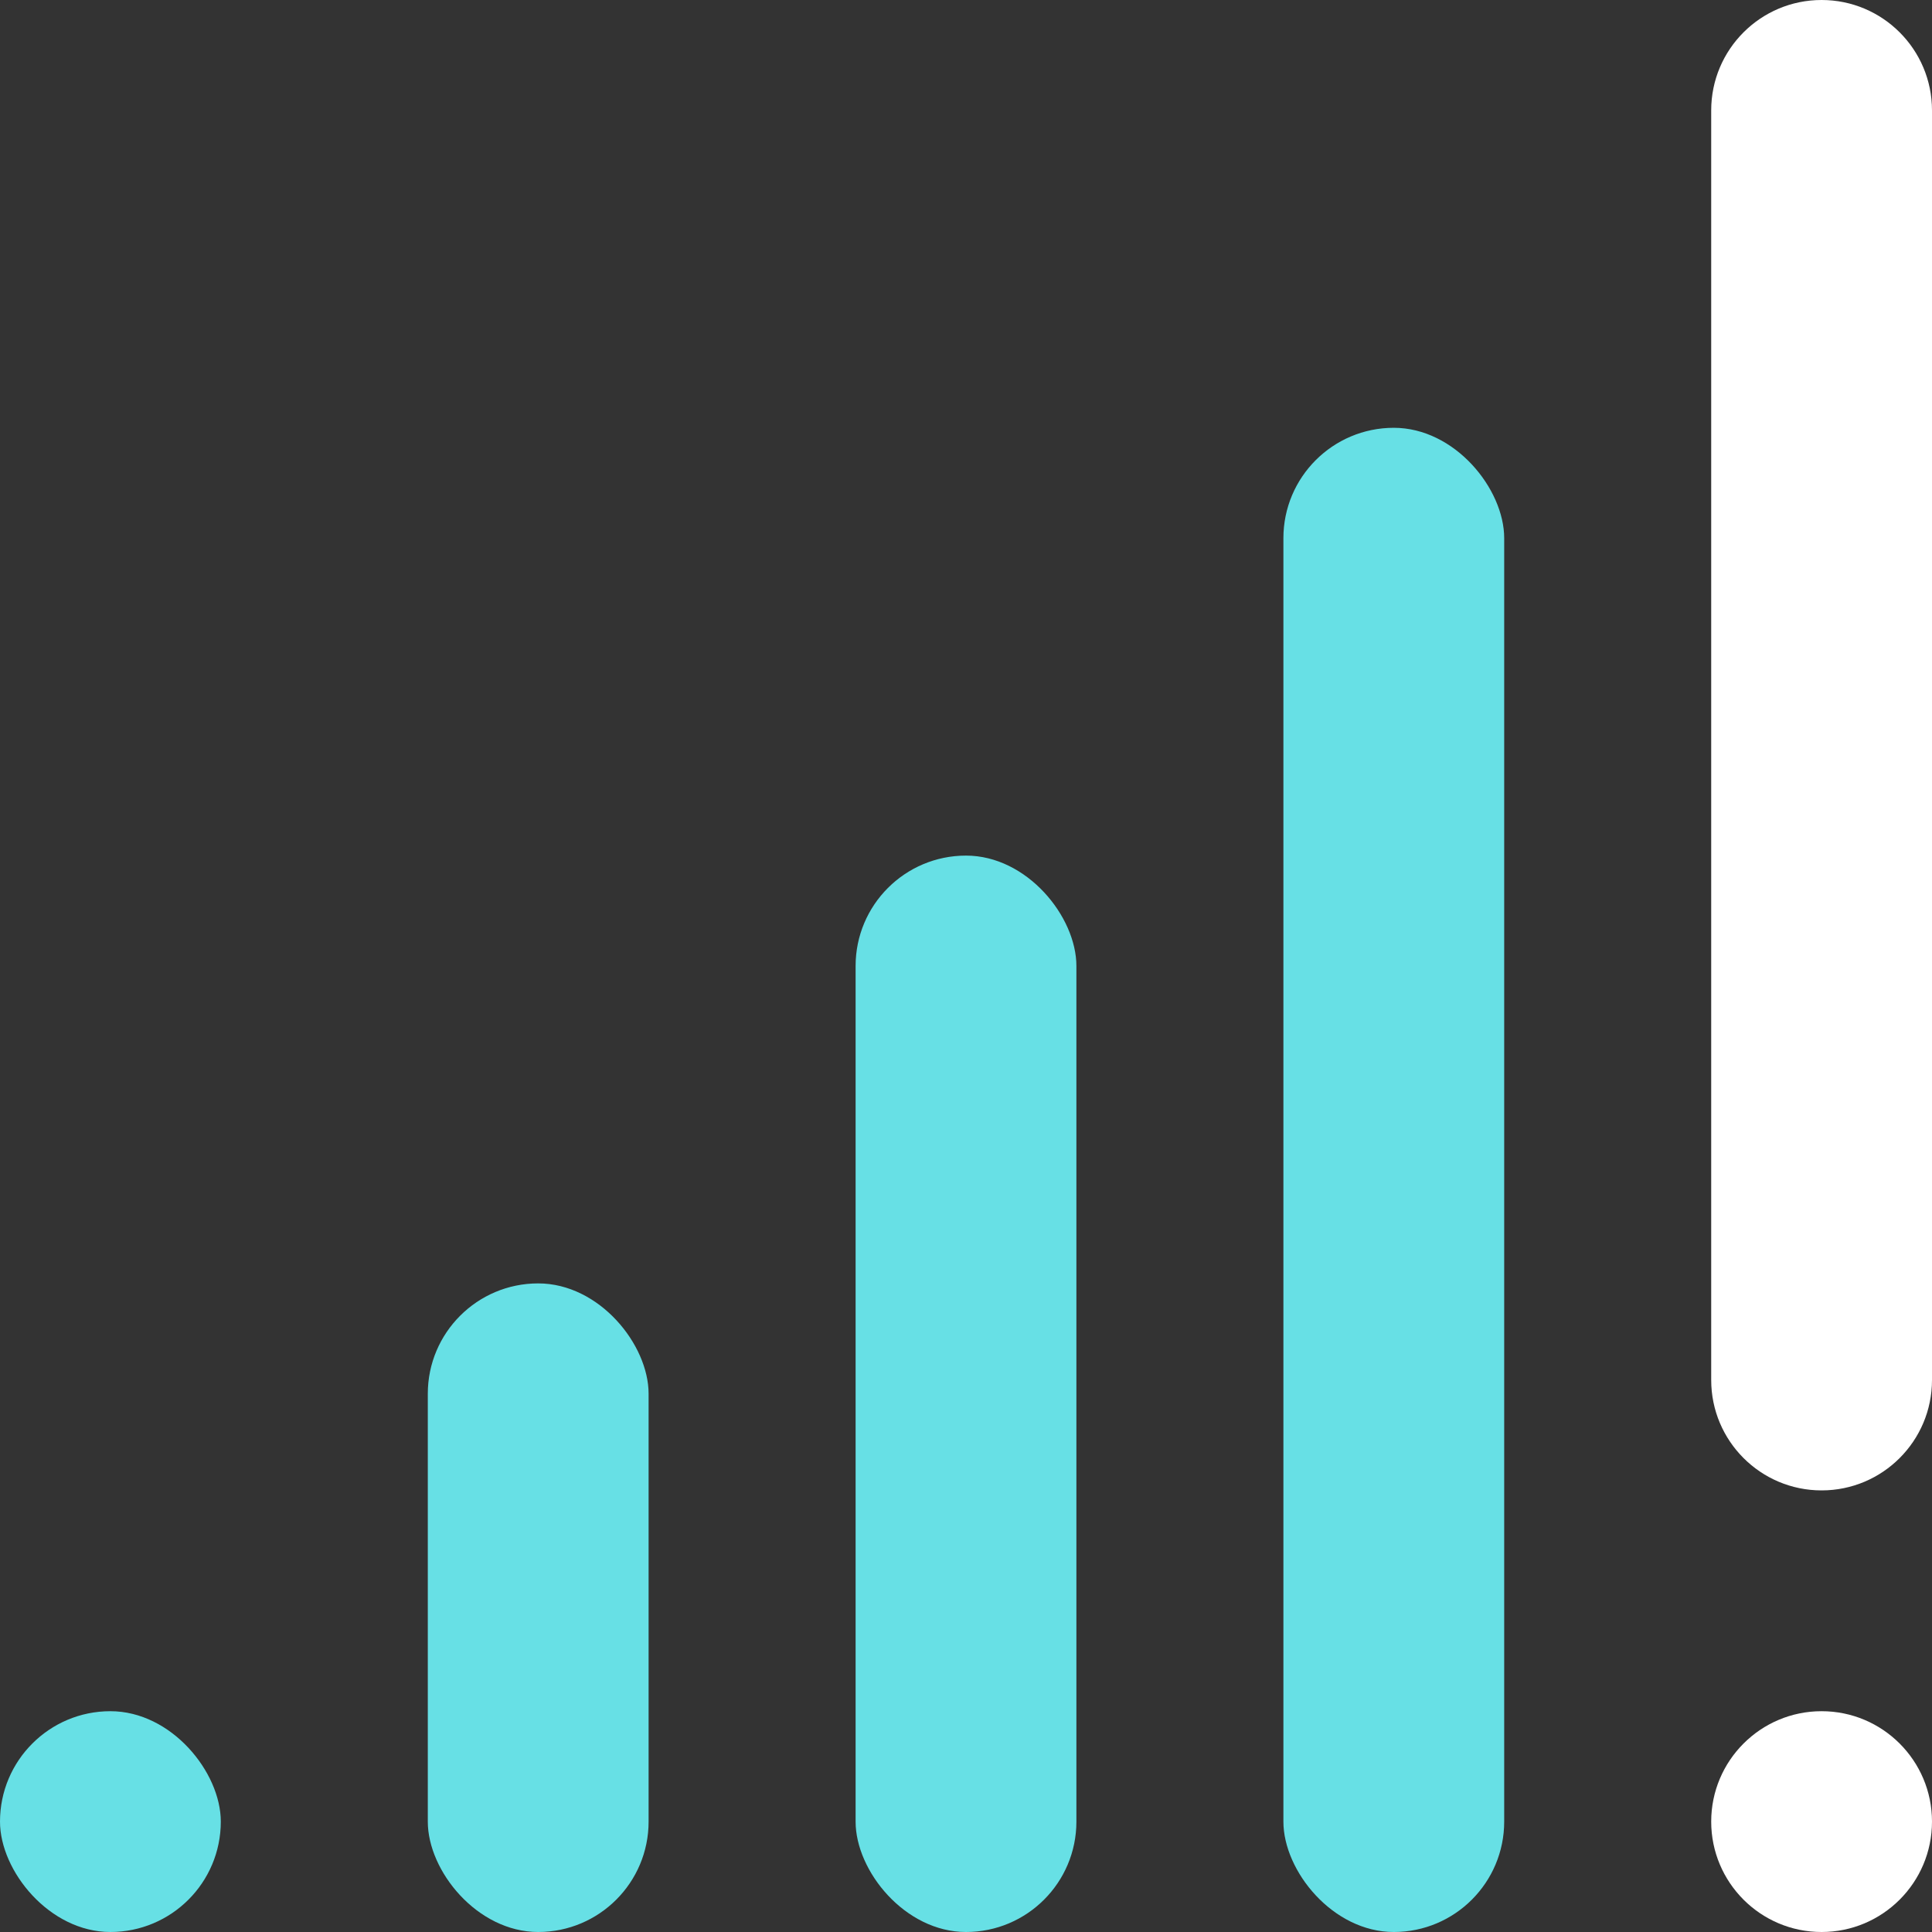 <?xml version="1.0" encoding="UTF-8"?>
<svg id="Ebene_1" data-name="Ebene 1" xmlns="http://www.w3.org/2000/svg" viewBox="0 0 700 700">
  <rect x="0" y="0" width="700" height="700" fill="#333333" stroke="none"/>
  <defs>
    <style>
      .cls-1 {
        fill: #fff;
      }

      .cls-1, .cls-2 {
        stroke-width: 0px;
      }

      .cls-2 {
        fill: #67e0e5;
      }
    </style>
  </defs>
  <rect class="cls-2" x="0" y="620" width="80" height="80" rx="40" ry="40"/>
  <rect class="cls-2" x="155" y="465" width="80" height="235" rx="40" ry="40"/>
  <rect class="cls-2" x="310" y="310" width="80" height="390" rx="40" ry="40"/>
  <rect class="cls-2" x="465" y="155" width="80" height="545" rx="40" ry="40"/>
  <path class="cls-1" d="m660,0h0c22.09,0,40,17.91,40,40v460c0,22.09-17.91,40-40,40h0c-22.09,0-40-17.91-40-40V40c0-22.09,17.91-40,40-40Zm-40,660h0c0,22.09,17.91,40,40,40h0c22.09,0,40-17.91,40-40h0c0-22.09-17.91-40-40-40h0c-22.09,0-40,17.91-40,40Z"/>
</svg>